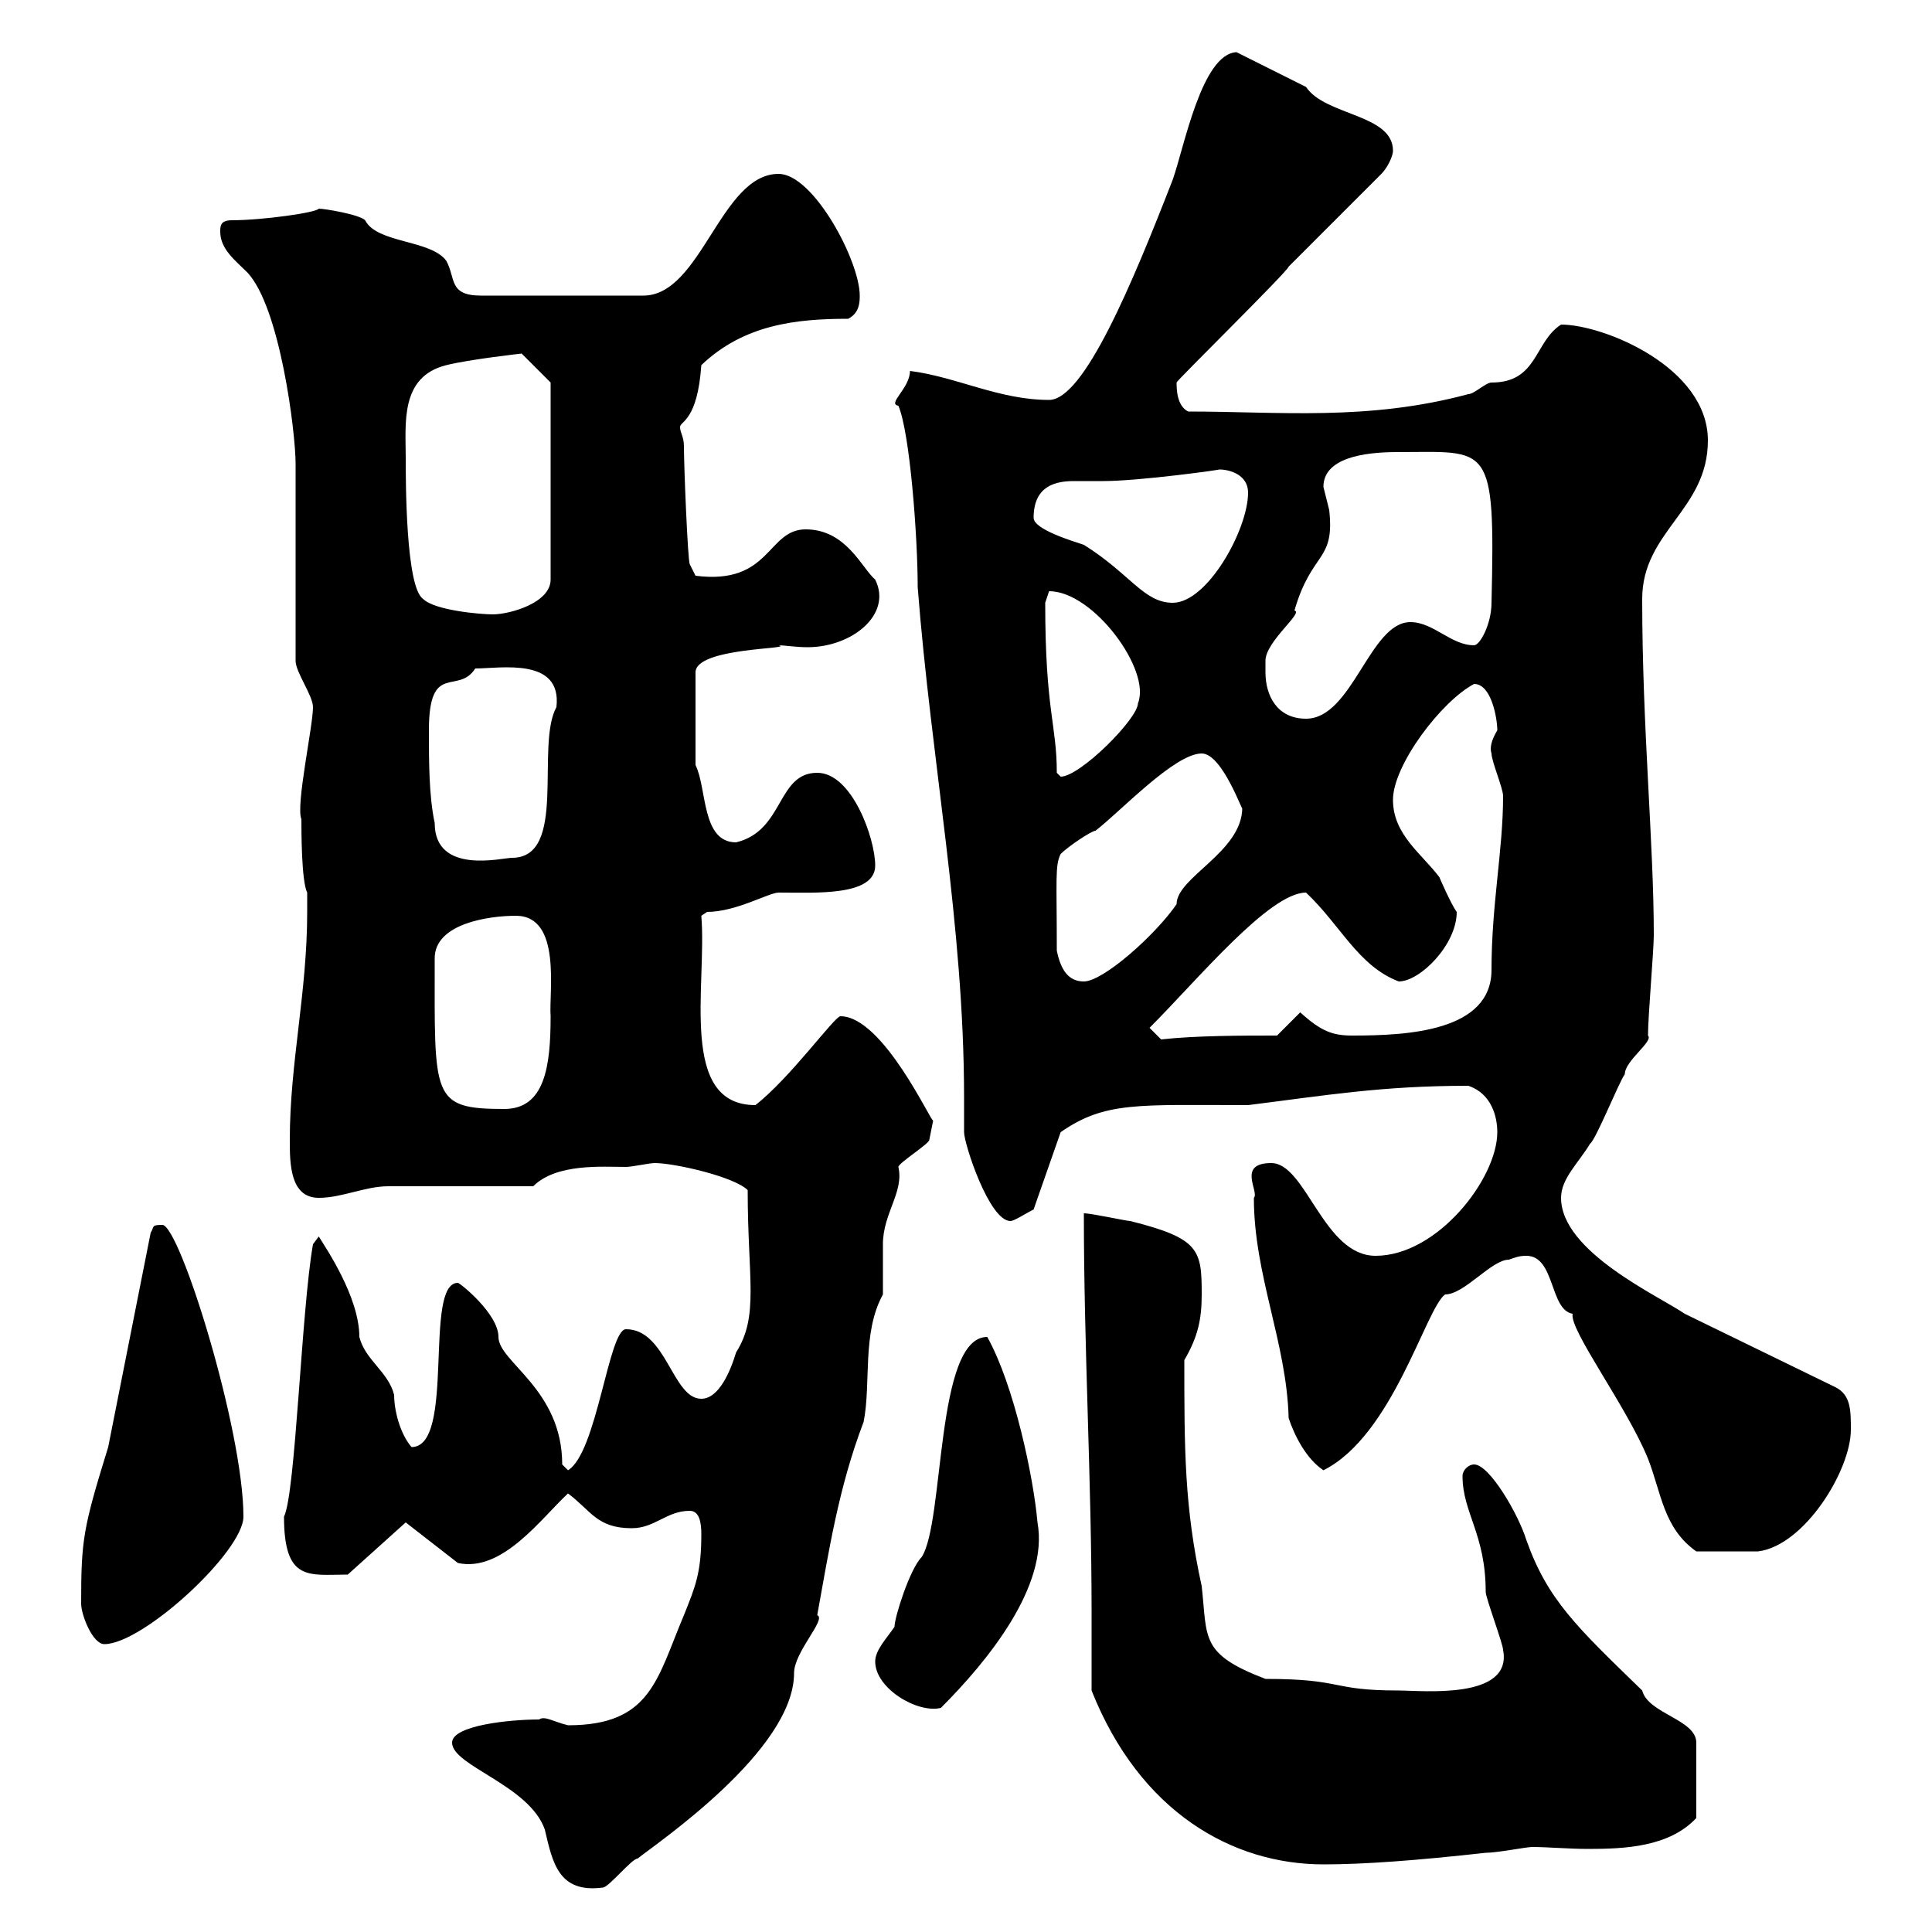 <svg xmlns="http://www.w3.org/2000/svg" xmlns:xlink="http://www.w3.org/1999/xlink" width="300" height="300"><path d="M70.20 270.60C70.20 274.20 82.20 277.20 84.60 284.10C85.80 289.20 86.70 294 93.60 293.10C94.50 293.10 98.10 288.60 99 288.60C102 286.20 123.30 271.80 123.30 259.80C123.30 256.50 128.40 251.40 126.90 250.80C128.70 240.90 130.20 231 134.10 220.80C135.30 214.80 133.80 207 137.10 201C137.10 200.40 137.10 193.80 137.10 193.20C137.10 188.40 140.40 185.10 139.50 181.20C139.50 180.60 144.30 177.60 144.30 177C144.30 177 144.90 174 144.90 174C144.60 174.30 137.10 157.80 130.50 157.80C129.60 157.80 122.70 167.40 117.30 171.60C105.30 171.60 109.80 153 108.90 142.20L109.80 141.60C114.30 141.60 119.40 138.60 120.90 138.60C126.60 138.60 135.90 139.20 135.90 134.40C135.90 130.20 132.30 120 126.90 120C120.60 120 121.80 129 114.30 130.80C108.90 130.80 109.80 122.40 108 118.80L108 104.40C108 100.50 123.60 100.80 120.90 100.20C121.80 100.20 123.60 100.50 125.40 100.50C132.30 100.50 138.60 95.40 135.90 90C133.80 88.20 131.40 82.20 125.10 82.20C119.10 82.20 119.70 90.90 108 89.40L107.10 87.60C106.80 87 106.20 72.60 106.20 69.30C106.20 67.80 105.60 67.20 105.60 66.30C105.60 65.40 108.30 65.40 108.90 56.70C115.50 50.40 123.60 49.50 131.70 49.50C133.50 48.60 133.50 46.80 133.50 45.90C133.50 40.50 126.30 27 120.90 27C111.90 27 108.90 45.90 99.90 45.90L74.70 45.90C69.60 45.90 70.80 43.20 69.30 40.50C66.90 37.20 58.50 37.80 56.70 34.20C55.80 33.30 50.40 32.40 49.50 32.40C49.20 33 40.80 34.20 36 34.20C34.20 34.20 34.20 35.10 34.20 36C34.20 38.70 36.60 40.50 38.40 42.30C43.50 47.70 45.90 67.20 45.90 72C45.90 76.50 45.90 98.40 45.90 102.60C45.90 104.40 48.60 108 48.60 109.80C48.60 112.80 45.90 125.10 46.80 127.20C46.80 129 46.80 136.80 47.70 138.60L47.70 141.60C47.70 154.20 45 165 45 177C45 180.60 45 186 49.50 186C53.10 186 56.70 184.20 60.30 184.20C63.90 184.20 79.20 184.20 82.80 184.20C86.40 180.60 93.60 181.20 97.20 181.20C98.10 181.20 100.80 180.60 101.70 180.60C104.70 180.60 114 182.70 116.10 184.80C116.10 198.60 117.90 204.30 114.30 210C113.40 213 111.60 217.20 108.90 217.20C104.40 217.20 103.50 206.40 97.20 206.40C94.50 206.40 92.70 225.60 88.20 228.30L87.30 227.40C87.30 215.70 77.40 211.50 77.40 207.60C77.40 204 71.40 199.20 71.10 199.20C65.70 199.20 70.80 224.70 63.90 224.70C62.10 222.60 61.20 219 61.20 216.60C60.30 213 56.70 211.20 55.80 207.60C55.80 201.30 50.40 193.50 49.50 192L48.60 193.20C46.80 203.40 45.90 231.90 44.10 235.50C44.10 245.70 48 244.50 54 244.50L63 236.40L71.10 242.70C78 244.20 84 235.80 88.20 231.90C91.80 234.60 92.70 237.30 98.10 237.30C101.70 237.30 103.50 234.60 107.10 234.60C108.60 234.60 108.90 236.40 108.90 238.20C108.90 244.20 108 246.30 106.20 250.80C102 260.70 101.10 267.90 88.20 267.90C85.80 267.30 84.60 266.40 83.70 267C79.20 267 70.20 267.90 70.20 270.60ZM169.50 262.50C177 281.40 191.40 289.50 205.50 289.50C211.80 289.50 219.90 288.90 230.70 287.70C232.50 287.70 237 286.80 237.90 286.80C240.30 286.80 243.60 287.10 246.60 287.10C252.30 287.10 259.20 286.80 263.40 282.30L263.40 270.60C263.40 267 255.90 266.10 255 262.50C244.80 252.60 240.30 248.40 237 239.10C235.80 235.20 231.30 227.40 228.90 227.40C228 227.40 227.10 228.30 227.10 229.20C227.10 234.90 230.70 238.20 230.70 247.20C230.70 248.10 233.40 255.30 233.40 256.20C234.90 264 220.80 262.50 217.20 262.50C206.40 262.50 208.80 260.70 196.50 260.70C186.30 256.80 187.50 254.40 186.60 246.30C183.90 234 183.90 225 183.90 211.20C186 207.60 186.60 204.90 186.60 201C186.60 194.10 186.30 192.30 175.50 189.60C174.90 189.60 169.50 188.40 168.30 188.40C168.30 209.40 169.50 229.80 169.50 250.20C169.50 254.40 169.50 258.60 169.50 262.50ZM135.90 258C135.90 262.20 142.50 266.10 146.10 265.20C153.30 258 162.90 246.30 161.10 236.40C160.50 229.50 157.50 215.10 153.30 207.60C145.20 207.60 146.70 236.40 143.10 241.80C141.30 243.60 138.90 251.10 138.90 252.60C137.70 254.40 135.90 256.20 135.90 258ZM12.60 249C12.60 250.80 14.40 255.30 16.20 255.30C22.20 255.30 37.80 240.90 37.80 235.50C37.80 222 27.90 190.20 25.20 190.20C23.40 190.20 24 190.50 23.40 191.40L16.80 224.70C12.90 237.30 12.60 239.10 12.60 249ZM237 195C241.50 195 240.60 203.40 244.20 204C243.60 206.40 252.60 218.40 255.90 226.50C258 231.90 258.30 237.30 263.40 240.90C266.40 240.90 270.60 240.90 273 240.90C280.20 240 287.40 228.30 287.40 222C287.40 219 287.40 216.60 285 215.40L261.60 204C257.70 201.30 242.40 194.40 242.40 186C242.40 183 245.10 180.60 246.90 177.60C247.80 177 251.40 168 252.30 166.80C252.30 164.70 256.80 161.70 255.90 160.80C255.90 157.80 256.80 147.60 256.80 145.20C256.80 130.80 255 113.10 255 93C255 82.50 265.20 79.20 265.20 68.40C265.20 57 249 50.40 242.40 50.40C238.20 53.10 238.80 59.40 231.60 59.40C230.70 59.40 228.90 61.20 228 61.20C212.40 65.40 198.60 63.90 184.50 63.90C182.70 63 182.70 60.30 182.70 59.40C182.40 59.40 200.10 42 200.10 41.40L214.50 27C215.40 26.10 216.30 24.30 216.30 23.40C216.30 17.70 205.80 18 202.80 13.50C201 12.60 193.80 9 192 8.10C186.60 8.40 183.90 22.80 182.10 27.90C175.80 44.10 168.30 62.10 162.90 62.10C155.10 62.10 148.50 58.50 141.30 57.60C141.30 60.30 137.70 62.70 139.50 63C141.30 67.20 142.50 83.40 142.50 91.20C144.60 118.20 149.70 143.70 149.70 170.40C149.70 172.20 149.70 174 149.70 175.80C149.70 177.60 153.60 189.60 156.90 189.60C157.50 189.60 159.30 188.40 160.50 187.80L164.70 175.80C171.60 171 176.70 171.60 193.80 171.60C205.80 170.10 214.50 168.60 228 168.60C231.60 169.80 232.50 173.40 232.50 175.80C232.50 183 223.20 195 213.60 195C205.50 195 202.80 180.60 197.40 180.60C192 180.60 195.60 185.10 194.70 186C194.70 198 199.80 208.50 200.10 220.20C201 222.90 202.80 226.50 205.50 228.30C216.30 222.90 221.40 203.10 224.40 201C227.40 201 231.60 195.60 234.30 195.60C235.20 195.30 235.80 195 237 195ZM67.50 148.80C67.50 143.40 75.90 142.20 80.10 142.20C87.30 142.20 85.20 154.20 85.50 157.80C85.50 165.60 84.60 172.20 78.30 172.20C66.90 172.20 67.50 170.40 67.50 148.80ZM178.50 159.60C186 152.10 197.10 138.60 202.80 138.60C208.20 143.70 210.90 150 217.20 152.40C220.50 152.40 226.20 146.70 226.20 141.60C225.30 140.40 223.50 136.20 223.50 136.20C220.80 132.60 216.30 129.60 216.30 124.20C216.30 118.80 223.80 108.90 228.90 106.20C231.60 106.20 232.50 111.60 232.50 113.40C231.60 114.90 231.30 116.10 231.60 117C231.60 118.20 233.40 122.40 233.40 123.60C233.40 132 231.60 140.40 231.60 150.60C231.60 160.20 218.40 160.80 210 160.80C207 160.80 205.20 160.20 201.90 157.20L198.30 160.80C192.90 160.80 185.70 160.80 180.30 161.40ZM164.10 147.60C164.10 136.50 163.80 134.40 164.70 132.60C165.90 131.40 169.50 129 170.10 129C174 126 182.40 117 186.60 117C189.90 117 193.20 126.90 192.90 125.40C192.90 132.30 182.70 136.20 182.70 140.40C179.40 145.20 171.30 152.40 168.30 152.40C165.90 152.40 164.70 150.60 164.10 147.60ZM66.60 113.40C66.60 102.60 71.10 108 73.80 103.80C77.70 103.80 87.30 102 86.40 109.80C83.10 115.80 88.20 133.20 79.50 133.20C78 133.20 67.50 135.90 67.50 127.80C66.60 123.60 66.60 118.20 66.60 113.40ZM164.10 120C164.10 112.50 162.30 110.40 162.30 93.60C162.30 93.60 162.90 91.80 162.90 91.80C169.80 91.80 178.80 104.10 176.70 109.20C176.70 111.60 167.70 120.60 164.70 120.60C164.70 120.60 164.10 120 164.10 120ZM196.50 104.40C196.50 104.40 196.50 102.60 196.50 102.60C196.50 99.60 202.50 95.10 201 94.80C203.70 85.50 207.30 87.30 206.40 79.20C206.40 79.20 205.50 75.60 205.50 75.60C205.50 71.10 211.80 70.20 216.90 70.20C231.30 70.20 232.20 68.40 231.60 93.60C231.60 96.90 229.80 100.20 228.90 100.20C225.30 100.20 222.60 96.60 219 96.60C212.70 96.60 210 111.60 202.80 111.60C198.30 111.60 196.50 108 196.50 104.40ZM63 71.10C63 65.70 62.10 58.50 69.30 56.70C72.90 55.80 81 54.90 81 54.90L85.50 59.40L85.50 90C85.50 93.60 79.20 95.40 76.50 95.40C74.70 95.40 67.50 94.80 65.70 93C63 91.20 63 74.70 63 71.10ZM160.50 80.40C160.50 75.30 164.10 74.70 166.80 74.70C168.30 74.70 169.80 74.70 171.30 74.70C177 74.70 189.90 72.90 189.30 72.90C191.10 72.90 193.80 73.80 193.80 76.50C193.80 82.20 187.50 93.60 182.10 93.60C177.60 93.60 175.50 89.10 168.30 84.60C166.50 84 160.50 82.20 160.50 80.40Z"/></svg>